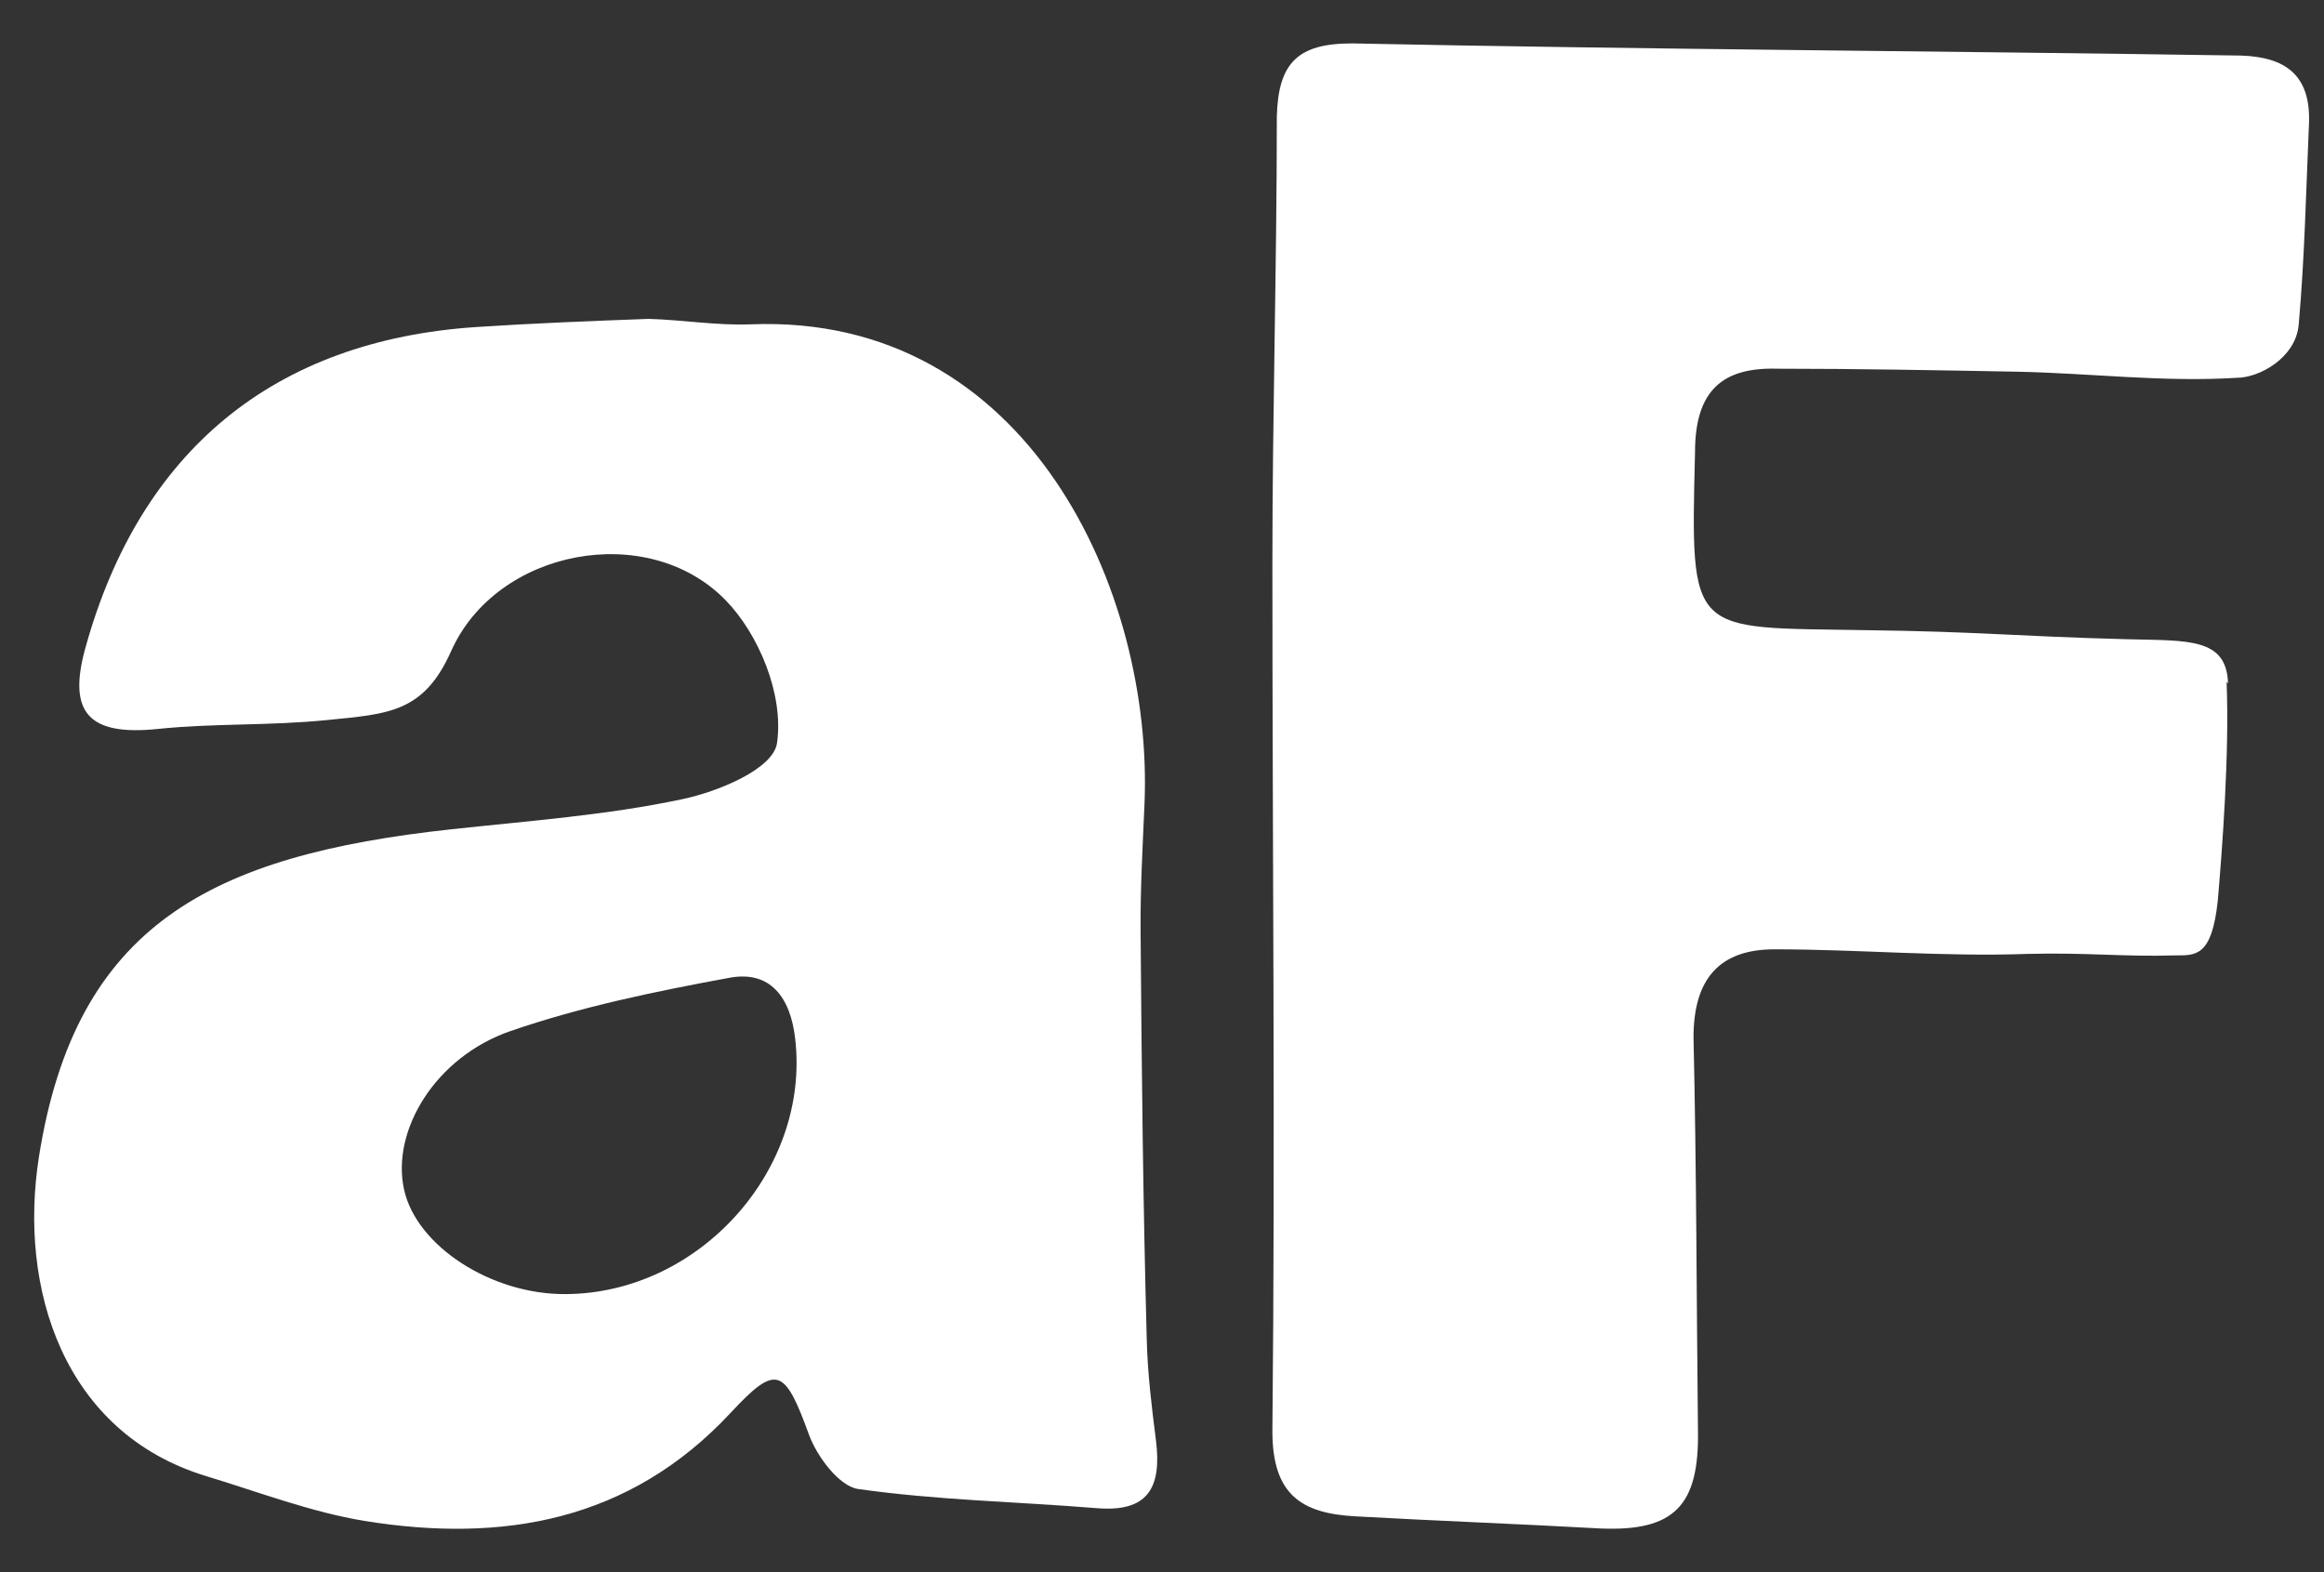<svg width="34" height="23" viewBox="0 0 34 23" fill="none" xmlns="http://www.w3.org/2000/svg">
<rect x="0" y="0" width="34" height="23" fill="#333333" stroke="none"/>
<path d="M10.979 4.745C15.05 4.579 16.875 8.663 16.744 11.762C16.717 12.389 16.681 13.016 16.687 13.643C16.702 15.628 16.723 17.613 16.777 19.599C16.789 20.091 16.849 20.581 16.911 21.067C17.001 21.771 16.789 22.125 16.049 22.064C14.885 21.969 13.709 21.948 12.553 21.783C12.278 21.743 11.952 21.309 11.835 20.988C11.479 20.009 11.359 19.948 10.689 20.669C9.207 22.26 7.348 22.575 5.337 22.251C4.55 22.122 3.789 21.829 3.02 21.596C0.922 20.96 0.269 18.84 0.569 16.928C1.105 13.527 3.086 12.514 6.603 12.132C7.734 12.009 8.875 11.927 9.985 11.691C10.506 11.581 11.314 11.251 11.368 10.869C11.47 10.156 11.096 9.272 10.614 8.779C9.473 7.611 7.264 8.033 6.6 9.526C6.199 10.425 5.684 10.443 4.807 10.532C3.93 10.621 3.14 10.578 2.311 10.664C1.305 10.768 0.985 10.434 1.248 9.483C2.047 6.592 4.011 4.98 6.971 4.784C7.809 4.729 8.653 4.696 9.491 4.665C9.997 4.68 10.473 4.763 10.976 4.745H10.979ZM8.279 18.932C10.237 18.92 11.853 17.109 11.634 15.2C11.566 14.594 11.272 14.194 10.674 14.304C9.593 14.503 8.507 14.726 7.468 15.084C6.364 15.466 5.72 16.546 5.912 17.405C6.094 18.231 7.193 18.941 8.276 18.932H8.279Z" fill="white"/>
<path d="M32.596 9.997C32.575 9.33 32.015 9.374 31.131 9.352C29.43 9.307 28.999 9.241 27.297 9.219C24.712 9.174 24.733 9.33 24.798 6.617C24.798 5.705 25.207 5.371 26.004 5.394C27.168 5.394 28.331 5.416 29.516 5.438C30.593 5.46 31.648 5.594 32.726 5.527C33.049 5.527 33.587 5.238 33.63 4.749C33.717 3.77 33.738 2.77 33.781 1.791C33.803 1.08 33.415 0.835 32.79 0.813C28.439 0.746 24.109 0.724 19.779 0.635C18.982 0.635 18.701 0.924 18.68 1.702C18.68 3.881 18.615 6.061 18.615 8.24C18.615 12.465 18.658 16.713 18.615 20.938C18.615 21.872 19.046 22.139 19.822 22.183C21.028 22.25 22.213 22.294 23.419 22.361C24.496 22.405 24.863 22.027 24.841 20.916C24.82 19.003 24.82 17.091 24.776 15.178C24.776 14.311 25.164 13.888 25.961 13.888C27.189 13.888 28.439 14 29.666 13.955C30.55 13.933 31.067 14 31.821 13.977C32.122 13.977 32.359 14 32.446 13.177C32.51 12.443 32.618 11.02 32.575 9.975L32.596 9.997Z" fill="white"/>
</svg>
